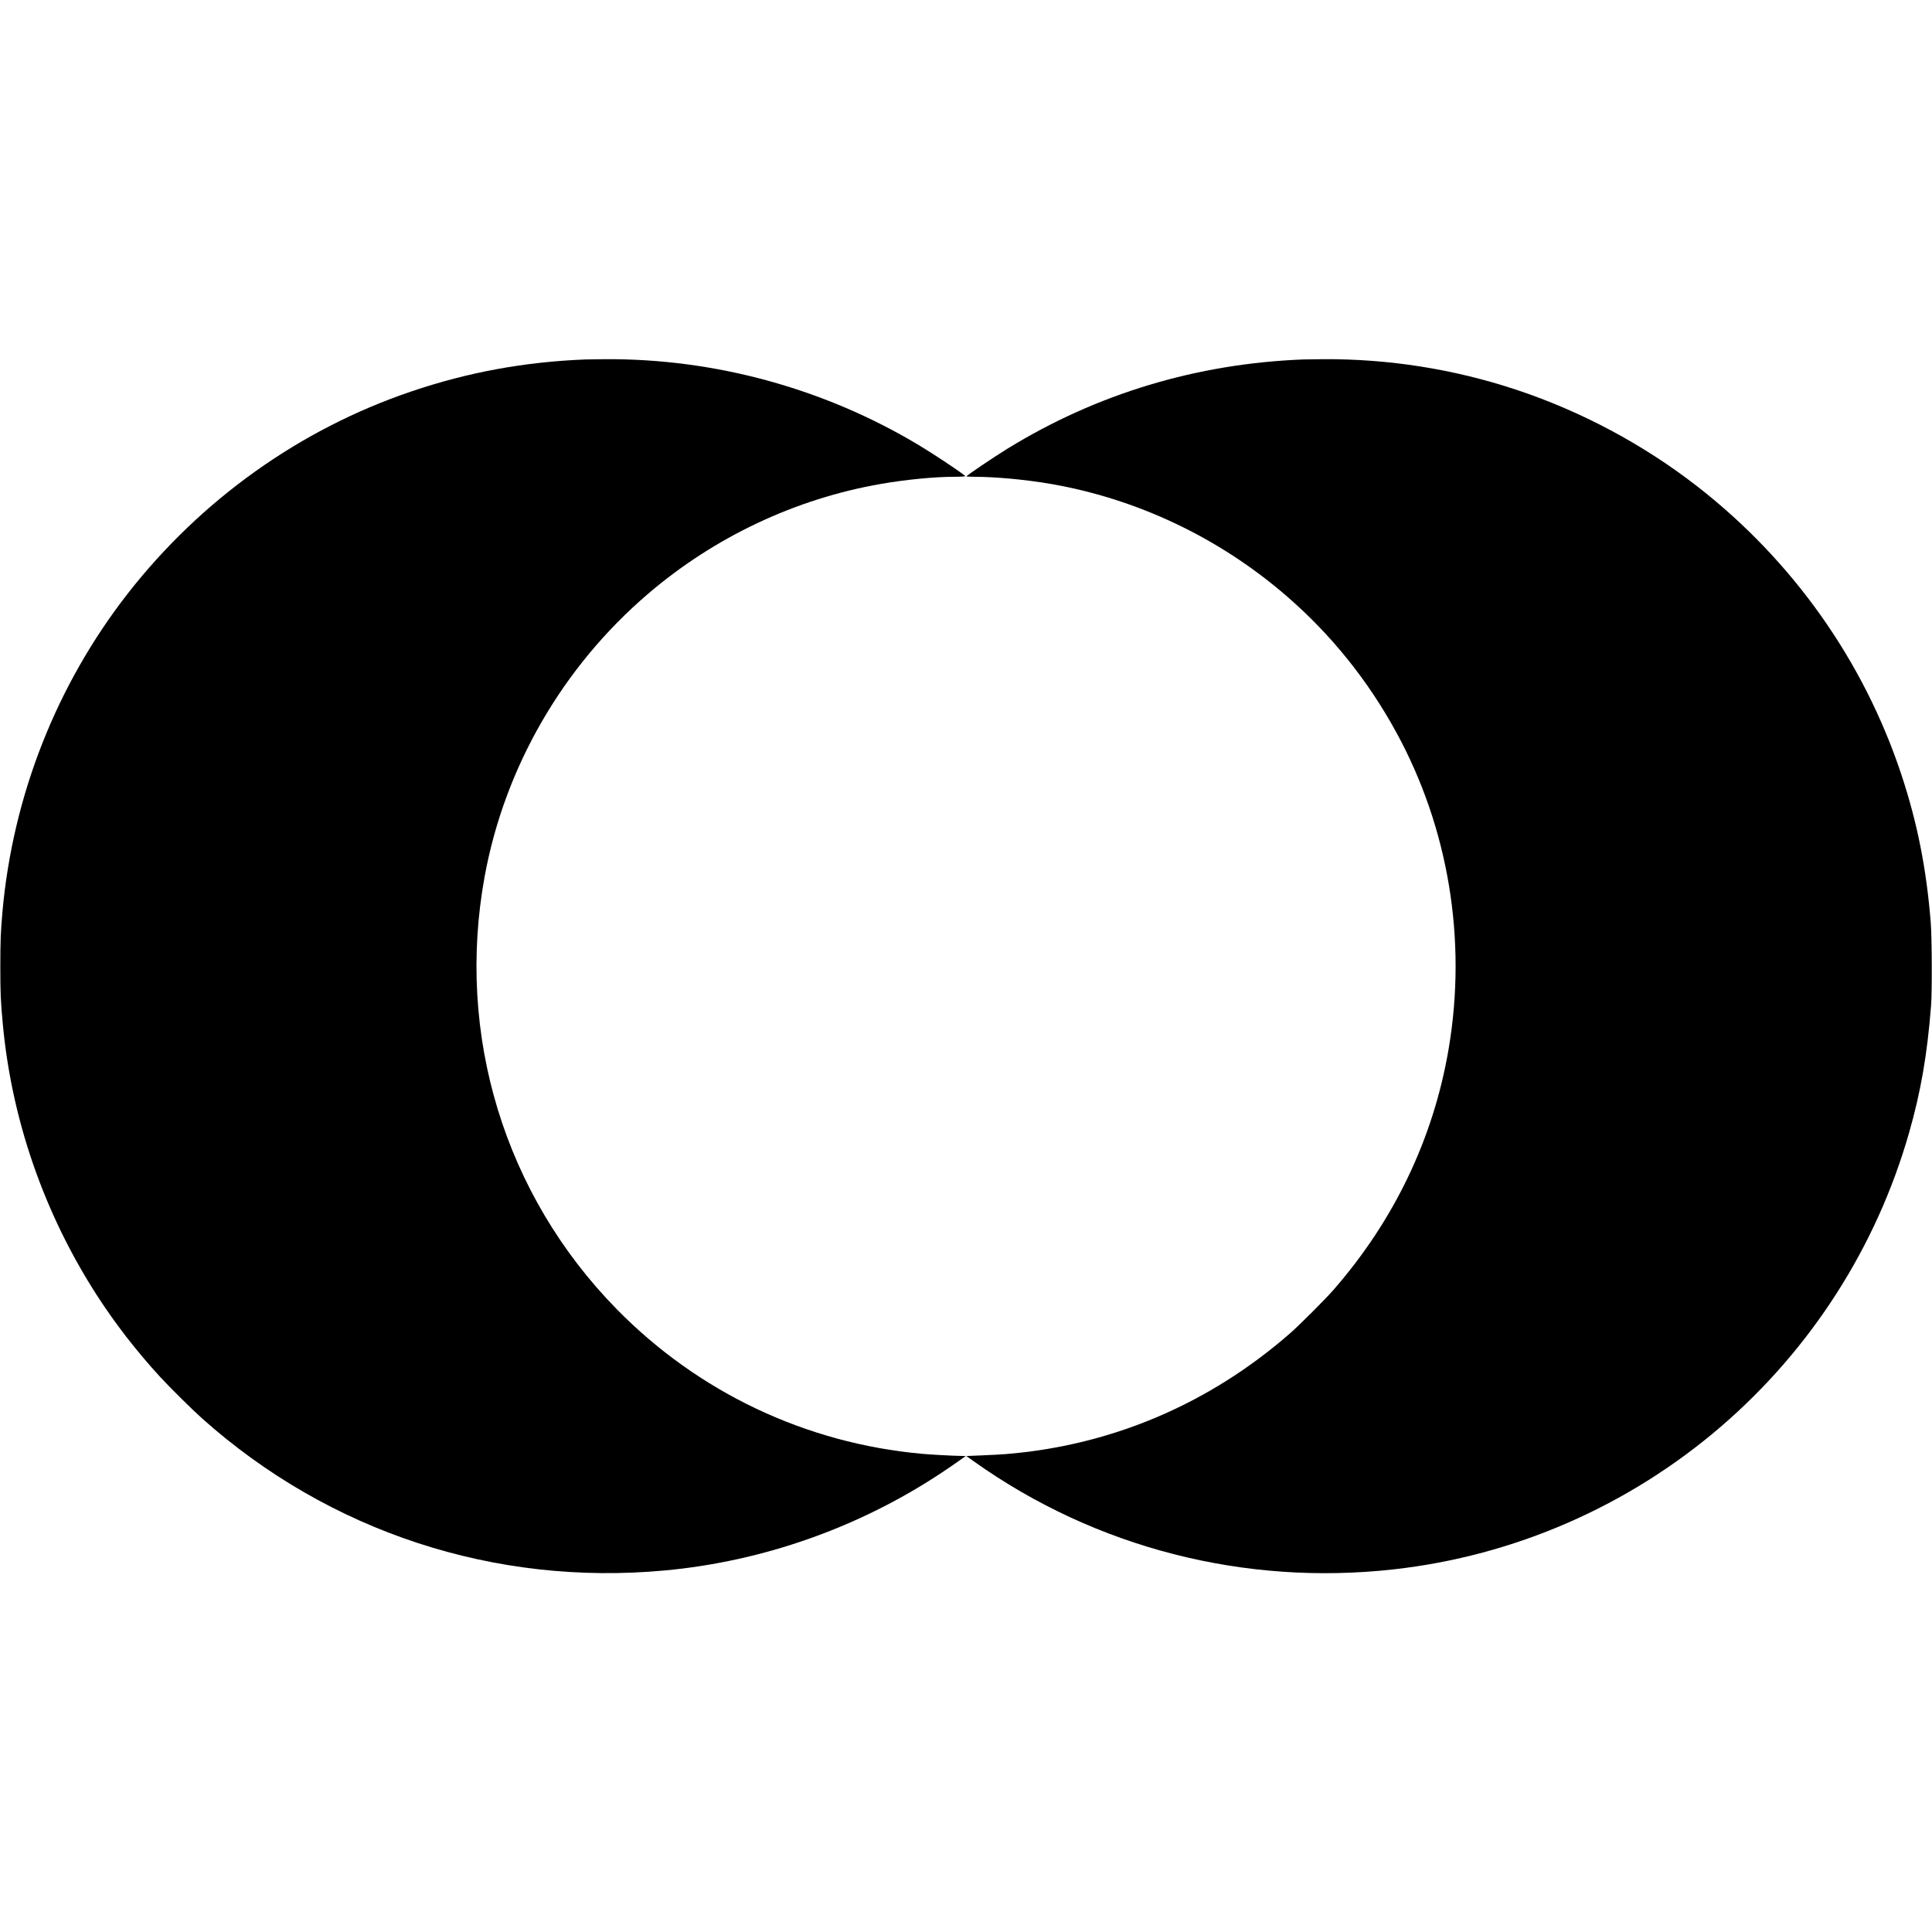 <?xml version="1.0" standalone="no"?>
<!DOCTYPE svg PUBLIC "-//W3C//DTD SVG 20010904//EN"
 "http://www.w3.org/TR/2001/REC-SVG-20010904/DTD/svg10.dtd">
<svg version="1.0" xmlns="http://www.w3.org/2000/svg"
 width="3578pt" height="3578pt" viewBox="0 0 3578 3578"
 preserveAspectRatio="xMidYMid meet">
<g transform="translate(0,3578) scale(0.1,-0.1)"
fill="#000000" stroke="none">
<path d="M10845 29123 c-1127 -44 -2176 -236 -3226 -592 -2061 -697 -3893
-2003 -5251 -3741 -1319 -1690 -2129 -3744 -2322 -5890 -33 -368 -40 -547 -40
-1020 0 -488 6 -634 45 -1055 163 -1777 763 -3510 1740 -5028 341 -529 729
-1030 1170 -1512 175 -191 602 -614 784 -776 2354 -2100 5420 -3106 8570
-2813 1815 168 3589 794 5115 1804 118 79 269 181 335 229 l120 86 -95 2
c-187 4 -558 24 -715 39 -2151 194 -4141 1137 -5655 2680 -2077 2118 -2981
5080 -2444 8014 370 2020 1446 3882 3025 5232 1233 1055 2733 1762 4319 2037
454 79 990 131 1351 131 81 0 160 3 178 6 l31 6 -23 18 c-147 114 -585 403
-852 563 -1745 1045 -3770 1598 -5800 1585 -159 -1 -321 -3 -360 -5z"/>
<path d="M24135 29123 c-1972 -77 -3822 -635 -5475 -1651 -266 -164 -759 -497
-760 -514 0 -5 69 -8 153 -8 383 -1 919 -50 1371 -126 1621 -273 3159 -1002
4414 -2092 819 -711 1496 -1554 2021 -2515 967 -1770 1310 -3840 971 -5852
-280 -1660 -1007 -3182 -2136 -4475 -152 -174 -630 -652 -804 -804 -1501
-1311 -3315 -2080 -5275 -2236 -77 -6 -271 -17 -430 -23 l-290 -12 150 -106
c2246 -1595 5001 -2302 7765 -1993 2237 250 4346 1170 6060 2643 1669 1436
2880 3326 3485 5441 217 758 337 1450 407 2350 21 263 17 1255 -5 1540 -79
999 -249 1854 -546 2750 -699 2104 -2013 3959 -3778 5332 -997 776 -2153 1393
-3358 1792 -1151 381 -2359 572 -3575 564 -162 -1 -326 -3 -365 -5z"/>
</g>
</svg>

